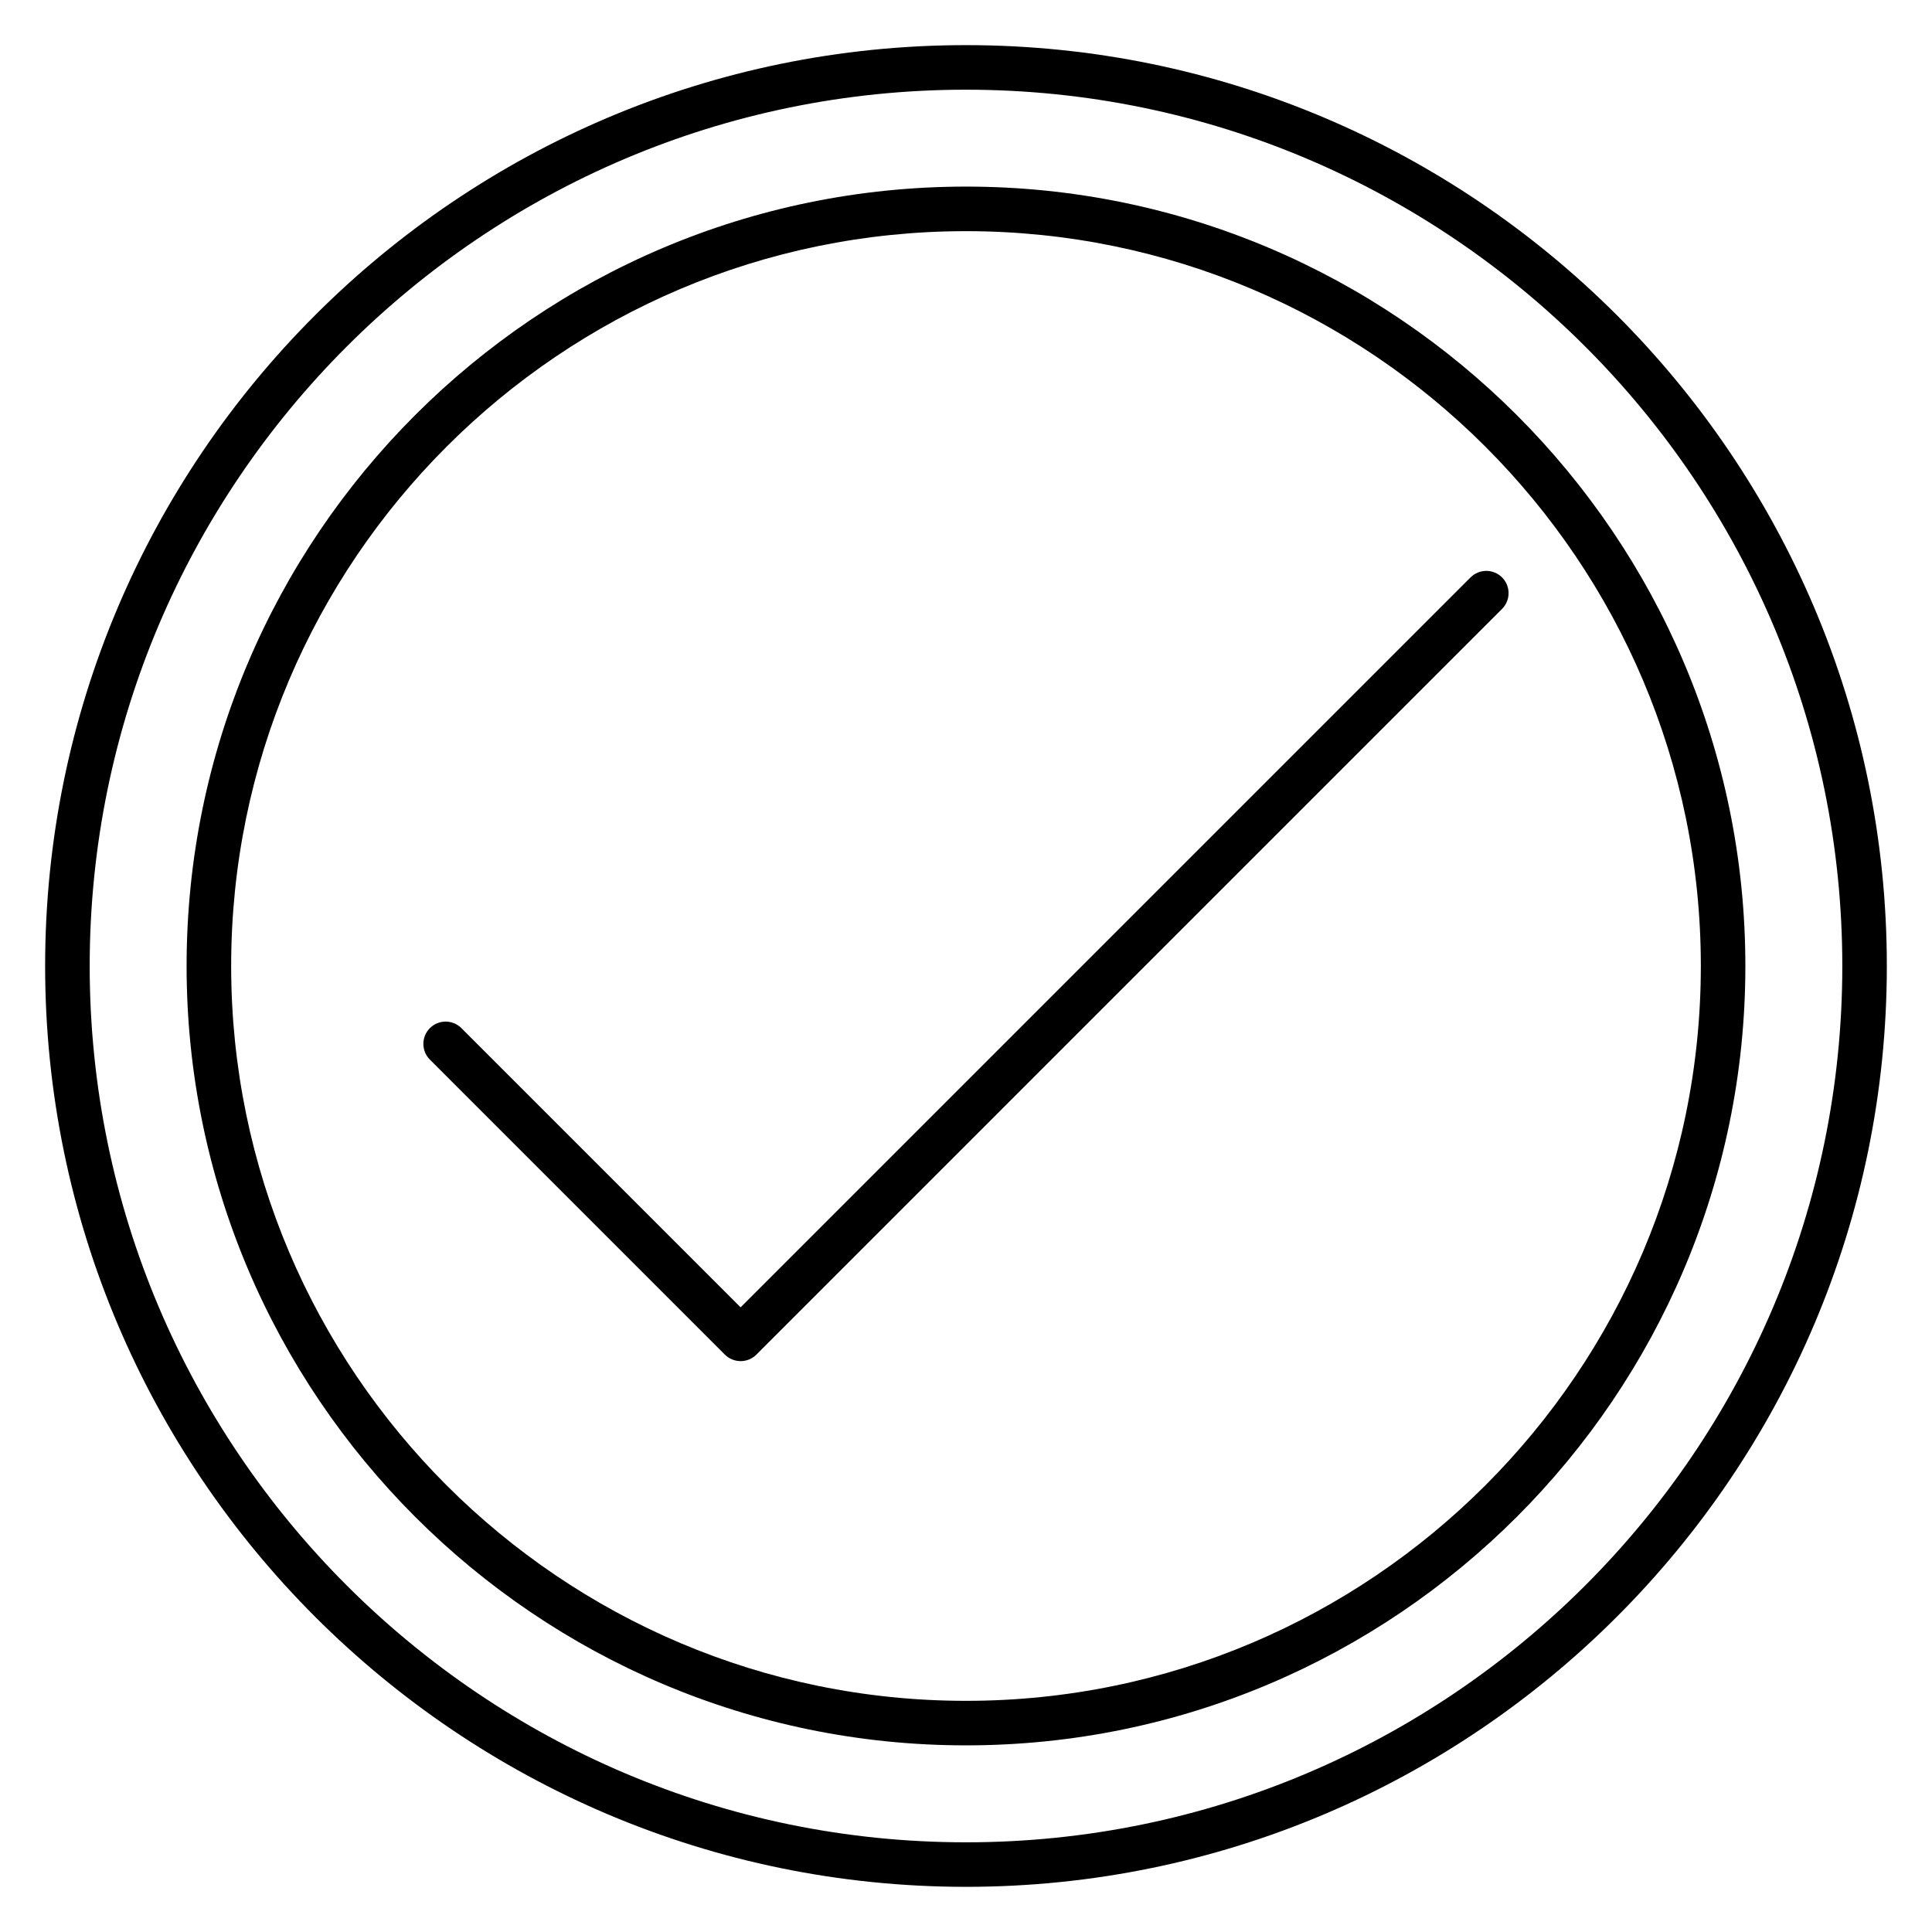 <?xml version="1.0" encoding="UTF-8"?>
<!-- Uploaded to: SVG Repo, www.svgrepo.com, Generator: SVG Repo Mixer Tools -->
<svg fill="#000000" width="800px" height="800px" version="1.1" viewBox="144 144 512 512" xmlns="http://www.w3.org/2000/svg">
 <g>
  <path d="m400 644.03c-134.56 0-244.04-109.47-244.04-244.03 0-134.56 109.47-244.04 244.04-244.04 134.56 0 244.03 109.47 244.03 244.03 0 134.56-109.47 244.04-244.03 244.04zm0-476.26c-128.05 0-232.23 104.18-232.23 232.23s104.18 232.23 232.23 232.23 232.23-104.18 232.23-232.23c-0.004-128.05-104.18-232.23-232.23-232.23z"/>
  <path d="m400 606.54c-113.89 0-206.55-92.656-206.55-206.55 0-113.89 92.652-206.54 206.55-206.54 113.89 0 206.54 92.656 206.54 206.55 0 113.89-92.652 206.54-206.54 206.54zm0-401.28c-107.38 0-194.74 87.359-194.74 194.74 0 107.38 87.359 194.74 194.74 194.74 107.38 0 194.74-87.363 194.74-194.74 0-107.38-87.363-194.74-194.74-194.74z"/>
  <path d="m340.27 504.71c-1.562 0-3.066-0.621-4.176-1.727l-78.168-78.172c-2.305-2.305-2.305-6.047 0-8.348 2.305-2.305 6.043-2.305 8.348 0l73.996 73.996 193.44-193.44c2.305-2.305 6.043-2.305 8.348 0 2.305 2.301 2.305 6.047 0 8.348l-197.61 197.62c-1.109 1.105-2.609 1.727-4.176 1.727z"/>
 </g>
</svg>